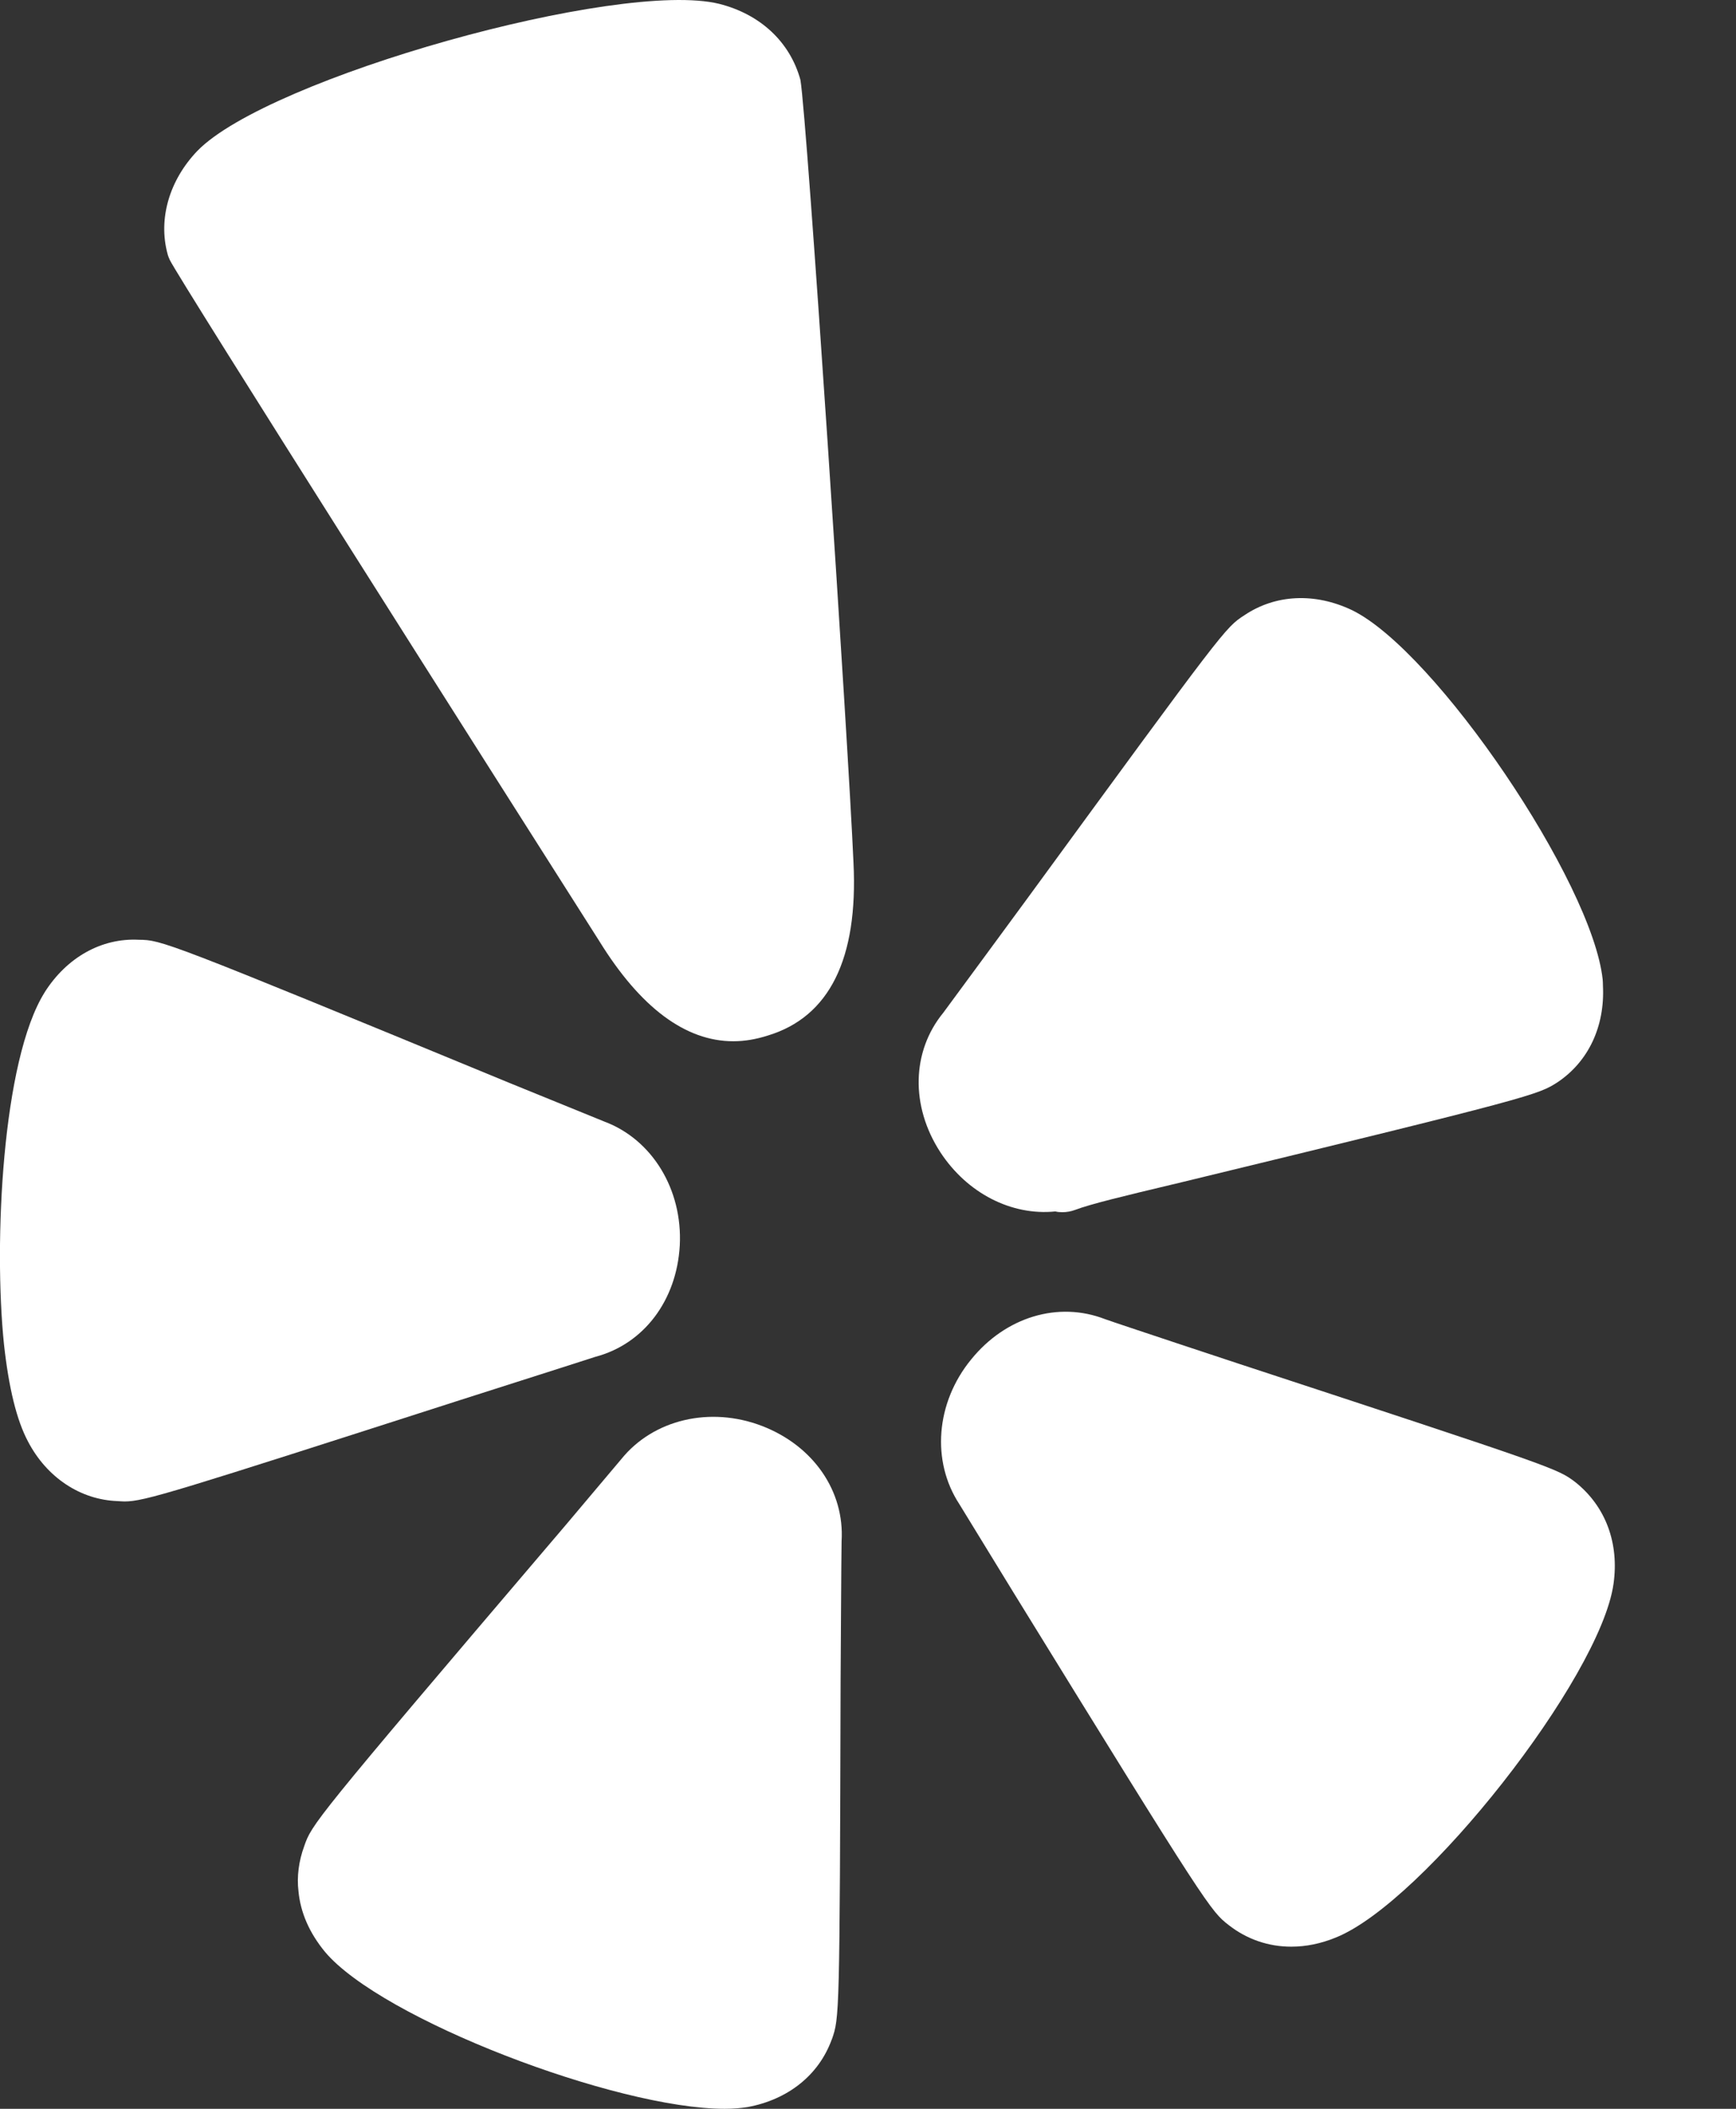 <?xml version="1.0" encoding="UTF-8"?>
<svg xmlns="http://www.w3.org/2000/svg" width="14" height="17" viewBox="0 0 14 17" fill="none">
  <rect x="0" y="0" width="14" height="17" fill="#333333" stroke="none"/>
  <path d="M4.801 10.938C5.19 10.836 5.457 10.485 5.482 10.041C5.506 9.589 5.259 9.186 4.875 9.042L4.106 8.729C1.315 7.578 1.303 7.578 1.12 7.576C0.819 7.56 0.539 7.718 0.361 7.998C0.361 7.999 0.36 7.999 0.36 8C0.017 8.547 -0.052 10.023 0.032 10.836C0.071 11.192 0.135 11.45 0.226 11.621C0.378 11.912 0.65 12.091 0.949 12.101C0.968 12.102 0.986 12.104 1.004 12.104C1.166 12.104 1.407 12.027 3.716 11.285C4.497 11.036 4.727 10.962 4.801 10.938Z" fill="white"></path>
  <path d="M6.147 11.496C5.727 11.334 5.269 11.443 5.011 11.762C5.01 11.762 4.528 12.336 4.479 12.392C4.477 12.395 4.475 12.397 4.472 12.4C2.519 14.692 2.514 14.707 2.453 14.884C2.409 15.003 2.393 15.131 2.407 15.245C2.423 15.418 2.495 15.582 2.621 15.735C3.075 16.276 4.968 17 5.843 17C5.912 17 5.974 16.995 6.029 16.986C6.355 16.926 6.603 16.728 6.707 16.443C6.708 16.442 6.708 16.44 6.709 16.439C6.769 16.267 6.772 16.257 6.779 13.559C6.779 13.559 6.785 12.483 6.787 12.425C6.812 12.021 6.56 11.656 6.147 11.496Z" fill="white"></path>
  <path d="M12.704 11.948C12.558 11.838 12.552 11.835 9.988 10.993C9.988 10.993 9.007 10.669 8.914 10.635C8.913 10.635 8.912 10.635 8.911 10.634C8.534 10.488 8.11 10.616 7.832 10.959C7.546 11.308 7.51 11.78 7.737 12.126L8.169 12.831C9.747 15.392 9.765 15.407 9.909 15.519C10.056 15.634 10.23 15.693 10.413 15.693C10.531 15.693 10.651 15.669 10.771 15.62C11.481 15.337 12.904 13.527 13.012 12.77C13.059 12.442 12.95 12.144 12.704 11.948Z" fill="white"></path>
  <path d="M8.511 9.766C8.53 9.771 8.549 9.772 8.569 9.772C8.602 9.772 8.636 9.766 8.669 9.754C8.793 9.707 9.053 9.644 9.465 9.546C9.465 9.546 9.466 9.546 9.466 9.546C12.383 8.839 12.403 8.826 12.563 8.723C12.811 8.556 12.943 8.273 12.927 7.948C12.927 7.932 12.926 7.911 12.925 7.898C12.843 7.114 11.579 5.249 10.904 4.919C10.604 4.776 10.286 4.791 10.035 4.96C9.881 5.06 9.881 5.06 8.282 7.247C8.282 7.247 7.639 8.122 7.608 8.163C7.351 8.476 7.342 8.917 7.583 9.288C7.8 9.62 8.158 9.802 8.511 9.766Z" fill="white"></path>
  <path d="M6.455 0.644C6.371 0.338 6.132 0.115 5.8 0.031C4.994 -0.167 2.165 0.627 1.592 1.216C1.365 1.453 1.275 1.764 1.351 2.046C1.355 2.063 1.362 2.079 1.369 2.095C1.449 2.26 4.041 6.342 4.832 7.585C5.164 8.123 5.528 8.394 5.914 8.394C6.006 8.394 6.098 8.378 6.192 8.348C6.688 8.198 6.921 7.73 6.883 6.956C6.841 5.982 6.508 0.943 6.455 0.644Z" fill="white"></path>
</svg>
